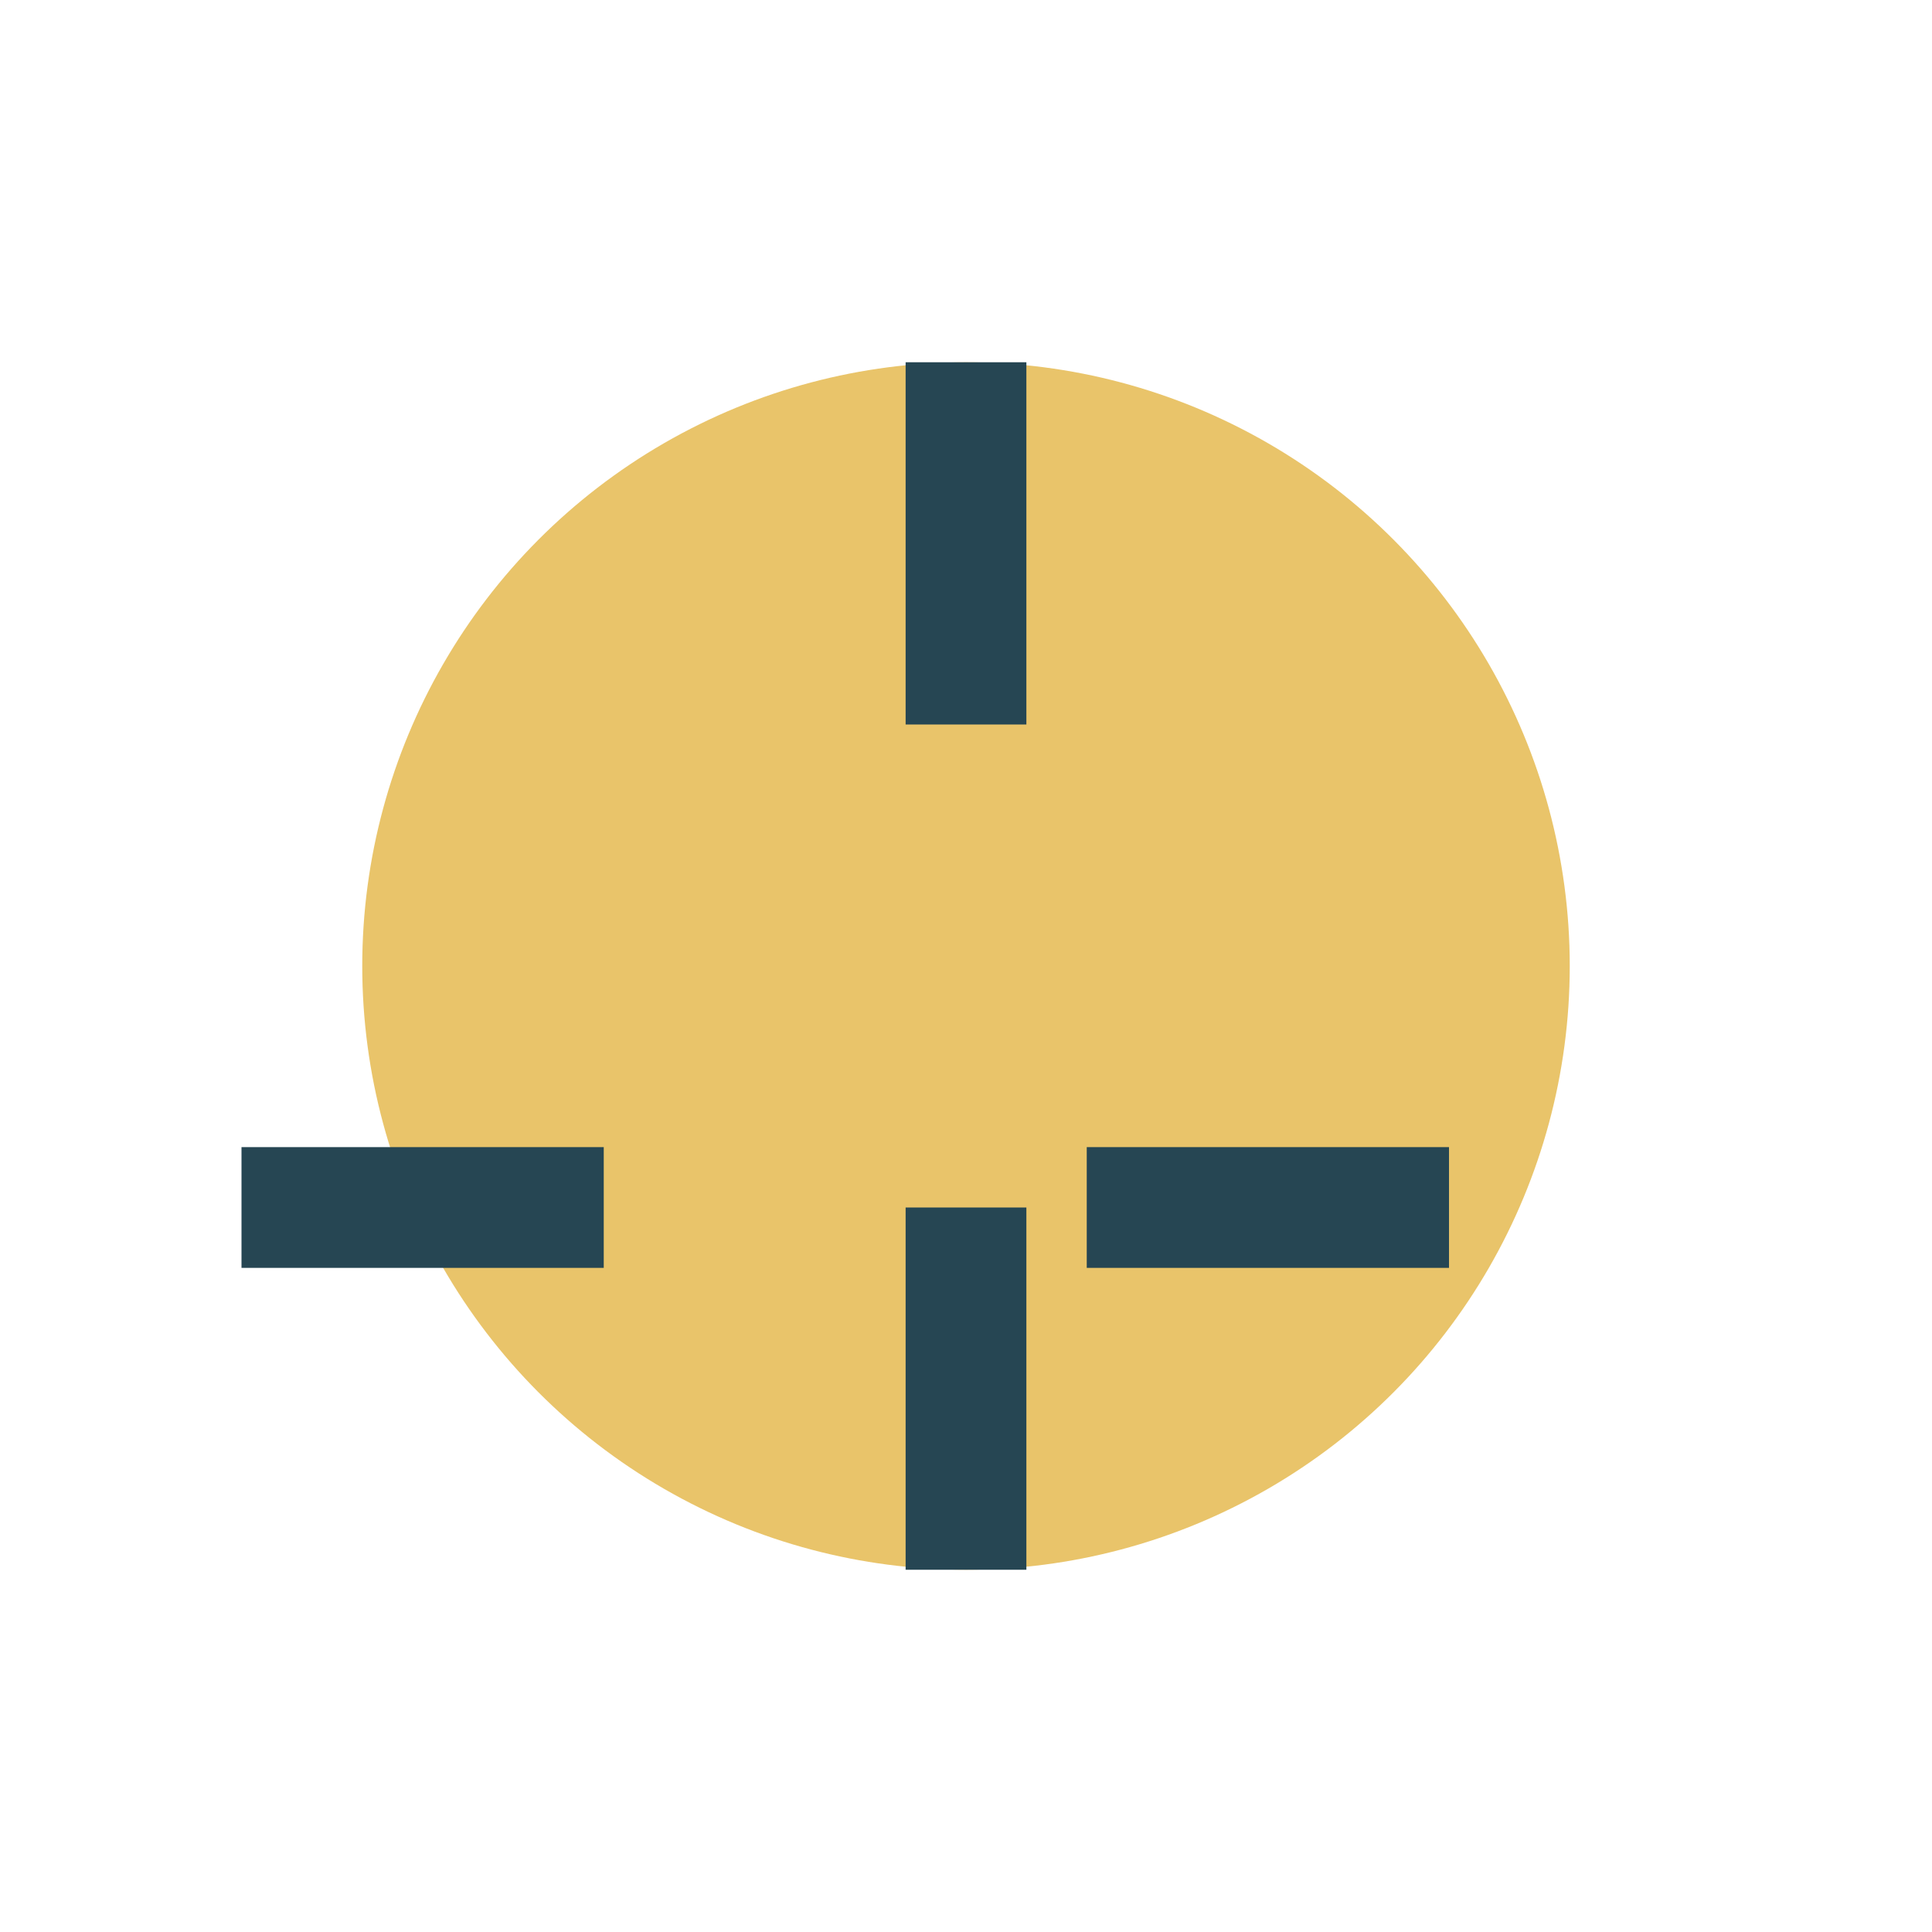 <?xml version="1.0" encoding="UTF-8"?>
<svg xmlns="http://www.w3.org/2000/svg" width="32" height="32" viewBox="0 0 32 32"><circle cx="16" cy="16" r="10" fill="#E9C46A"/><path d="M16 6v6m0 8v6m-6-6h-6m20 0h-6" stroke="#264653" stroke-width="2"/></svg>
